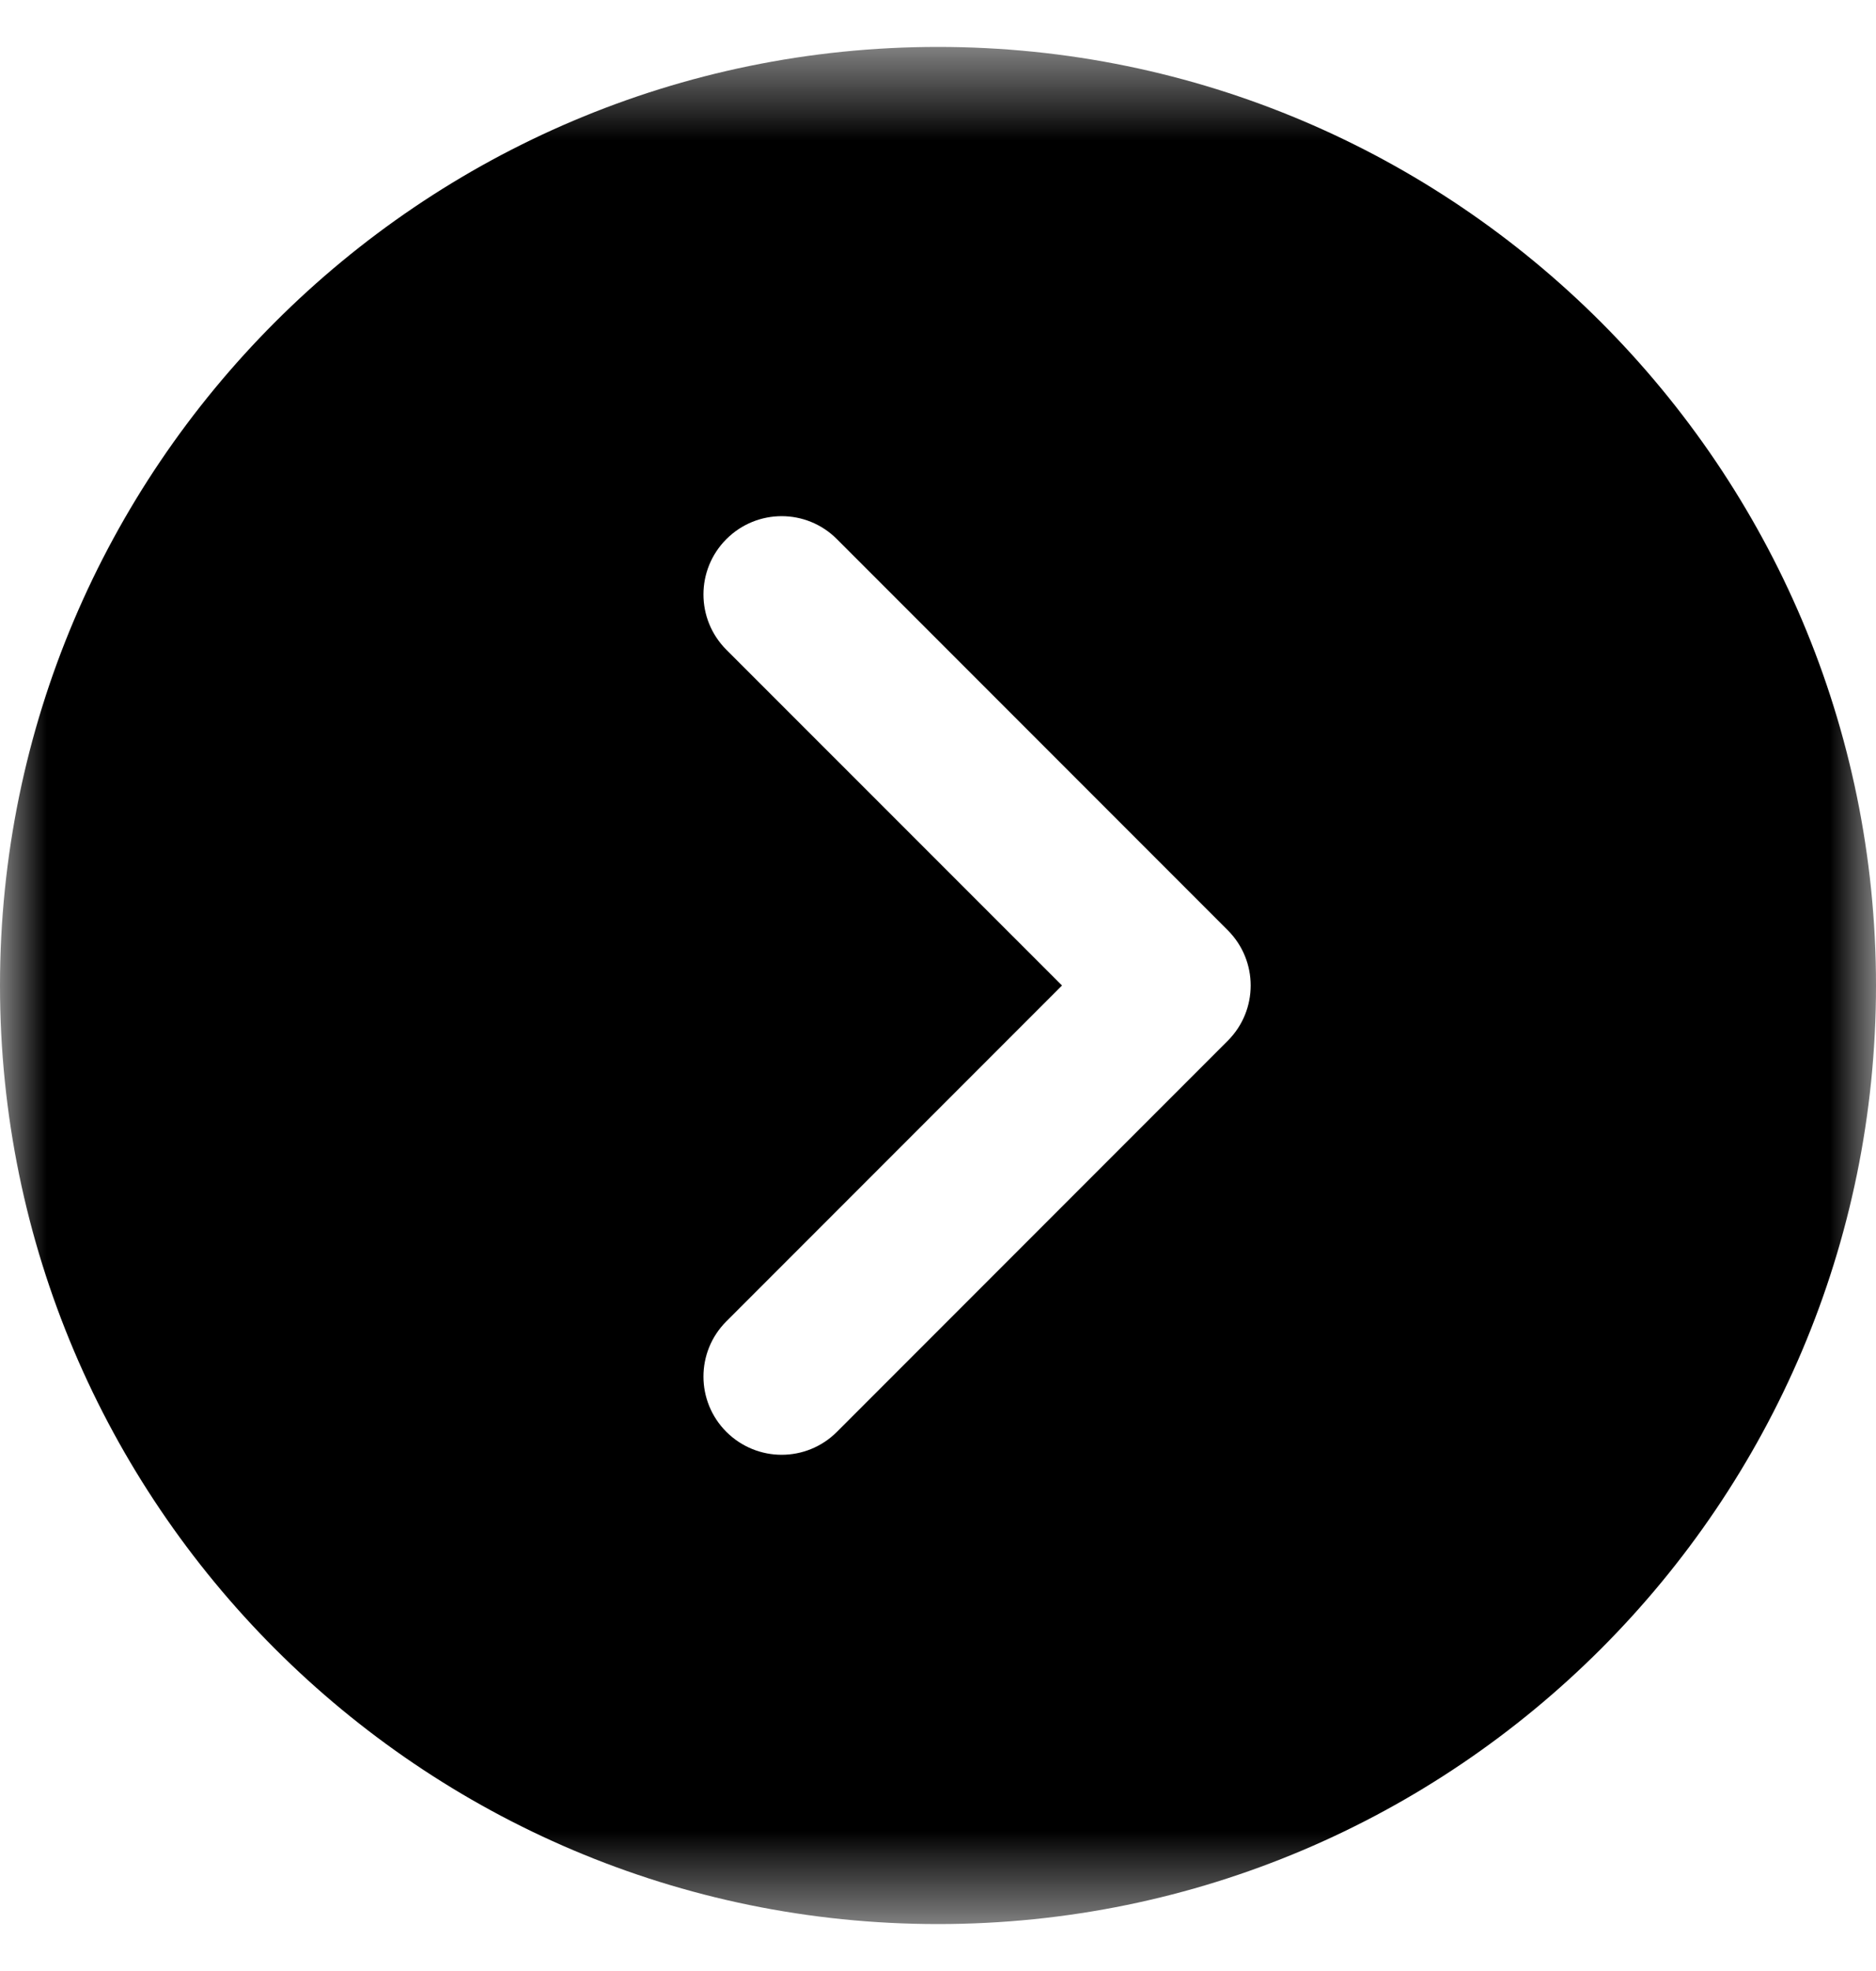 <svg width="20" height="21" viewBox="0 0 20 21" fill="none" xmlns="http://www.w3.org/2000/svg">
<g clip-path="url(#clip0_220_114)">
<mask id="mask0_220_114" style="mask-type:luminance" maskUnits="userSpaceOnUse" x="0" y="0" width="20" height="21">
<path d="M20 0.5H0V20.5H20V0.5Z" fill="white"/>
</mask>
<g mask="url(#mask0_220_114)">
<path d="M10 0.5C4.486 0.5 0 4.986 0 10.5C0 16.014 4.486 20.5 10 20.5C15.514 20.5 20 16.014 20 10.5C20 4.986 15.514 0.5 10 0.5ZM13.089 11.089L8.922 15.256C8.76 15.418 8.547 15.5 8.333 15.5C8.12 15.5 7.907 15.418 7.744 15.256C7.418 14.93 7.418 14.403 7.744 14.078L11.322 10.5L7.744 6.923C7.418 6.597 7.418 6.07 7.744 5.744C8.07 5.418 8.597 5.418 8.922 5.744L13.089 9.911C13.415 10.237 13.415 10.763 13.089 11.089Z" fill="black"/>
</g>
</g>
<defs>
<clipPath id="clip0_220_114">
<rect width="20" height="21" fill="white"/>
</clipPath>
</defs>
</svg>
